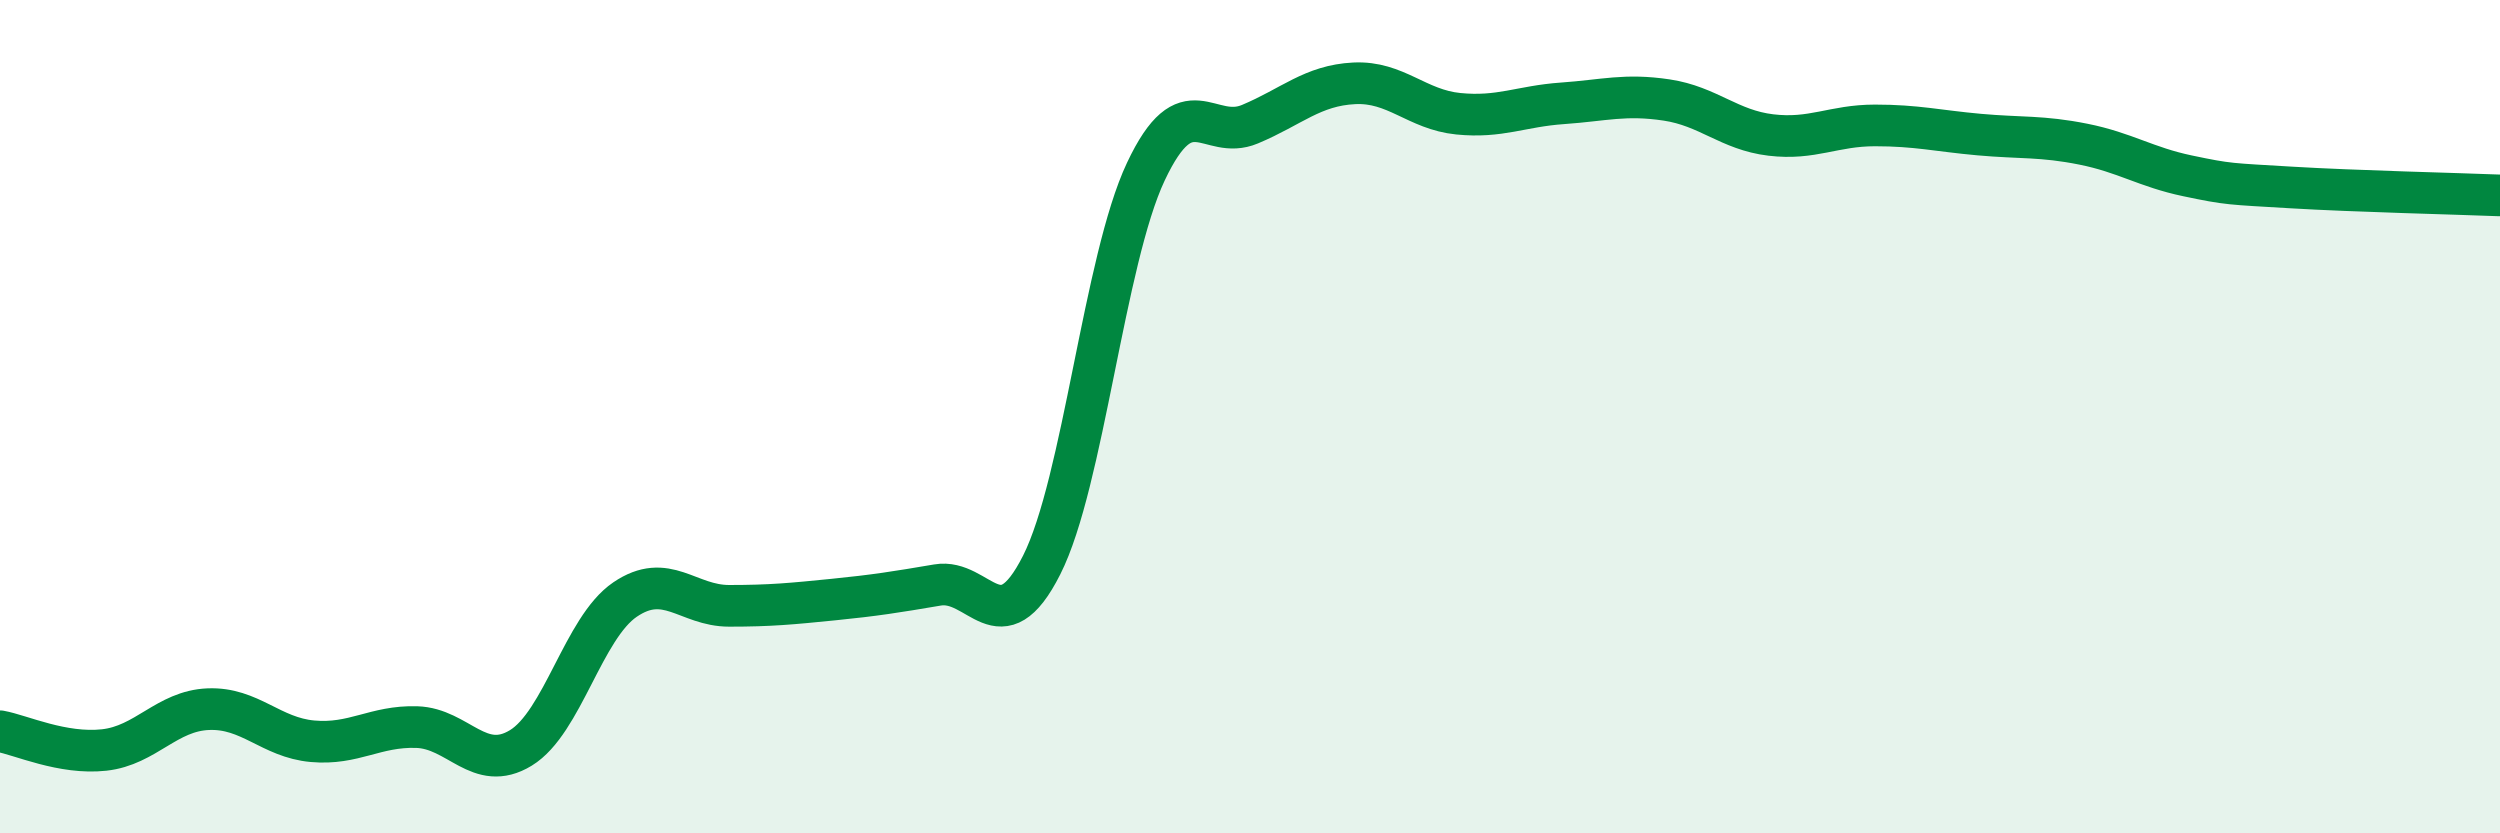 
    <svg width="60" height="20" viewBox="0 0 60 20" xmlns="http://www.w3.org/2000/svg">
      <path
        d="M 0,17.55 C 0.5,17.64 1.5,18.11 2.5,18 C 3.5,17.89 4,17.06 5,17.02 C 6,16.98 6.5,17.7 7.5,17.79 C 8.5,17.88 9,17.42 10,17.45 C 11,17.48 11.5,18.56 12.5,17.95 C 13.5,17.34 14,15.07 15,14.39 C 16,13.71 16.5,14.54 17.5,14.54 C 18.5,14.54 19,14.49 20,14.39 C 21,14.29 21.5,14.21 22.5,14.04 C 23.5,13.87 24,15.54 25,13.56 C 26,11.58 26.5,6.24 27.5,4.12 C 28.5,2 29,3.4 30,2.98 C 31,2.56 31.5,2.05 32.5,2 C 33.5,1.95 34,2.63 35,2.73 C 36,2.83 36.5,2.55 37.5,2.48 C 38.5,2.41 39,2.25 40,2.4 C 41,2.55 41.5,3.12 42.5,3.24 C 43.5,3.36 44,3.01 45,3.01 C 46,3.01 46.5,3.14 47.5,3.23 C 48.5,3.32 49,3.26 50,3.46 C 51,3.66 51.5,4.01 52.5,4.22 C 53.5,4.43 53.5,4.41 55,4.5 C 56.5,4.59 59,4.65 60,4.69L60 20L0 20Z"
        fill="#008740"
        opacity="0.1"
        stroke-linecap="round"
        stroke-linejoin="round"
      />
      <path
        d="M 0,17.55 C 0.5,17.64 1.5,18.11 2.5,18 C 3.5,17.89 4,17.06 5,17.02 C 6,16.98 6.5,17.7 7.5,17.79 C 8.5,17.88 9,17.42 10,17.45 C 11,17.48 11.5,18.56 12.5,17.95 C 13.5,17.34 14,15.07 15,14.39 C 16,13.71 16.5,14.54 17.5,14.54 C 18.5,14.54 19,14.49 20,14.39 C 21,14.29 21.5,14.21 22.5,14.04 C 23.5,13.87 24,15.54 25,13.56 C 26,11.58 26.5,6.24 27.5,4.12 C 28.5,2 29,3.4 30,2.98 C 31,2.56 31.5,2.05 32.5,2 C 33.5,1.95 34,2.63 35,2.73 C 36,2.83 36.5,2.55 37.5,2.48 C 38.5,2.41 39,2.25 40,2.4 C 41,2.55 41.5,3.12 42.5,3.24 C 43.5,3.36 44,3.01 45,3.01 C 46,3.01 46.5,3.14 47.5,3.23 C 48.5,3.32 49,3.26 50,3.46 C 51,3.66 51.5,4.01 52.5,4.22 C 53.5,4.43 53.5,4.41 55,4.5 C 56.5,4.59 59,4.65 60,4.69"
        stroke="#008740"
        stroke-width="1"
        fill="none"
        stroke-linecap="round"
        stroke-linejoin="round"
      />
    </svg>
  